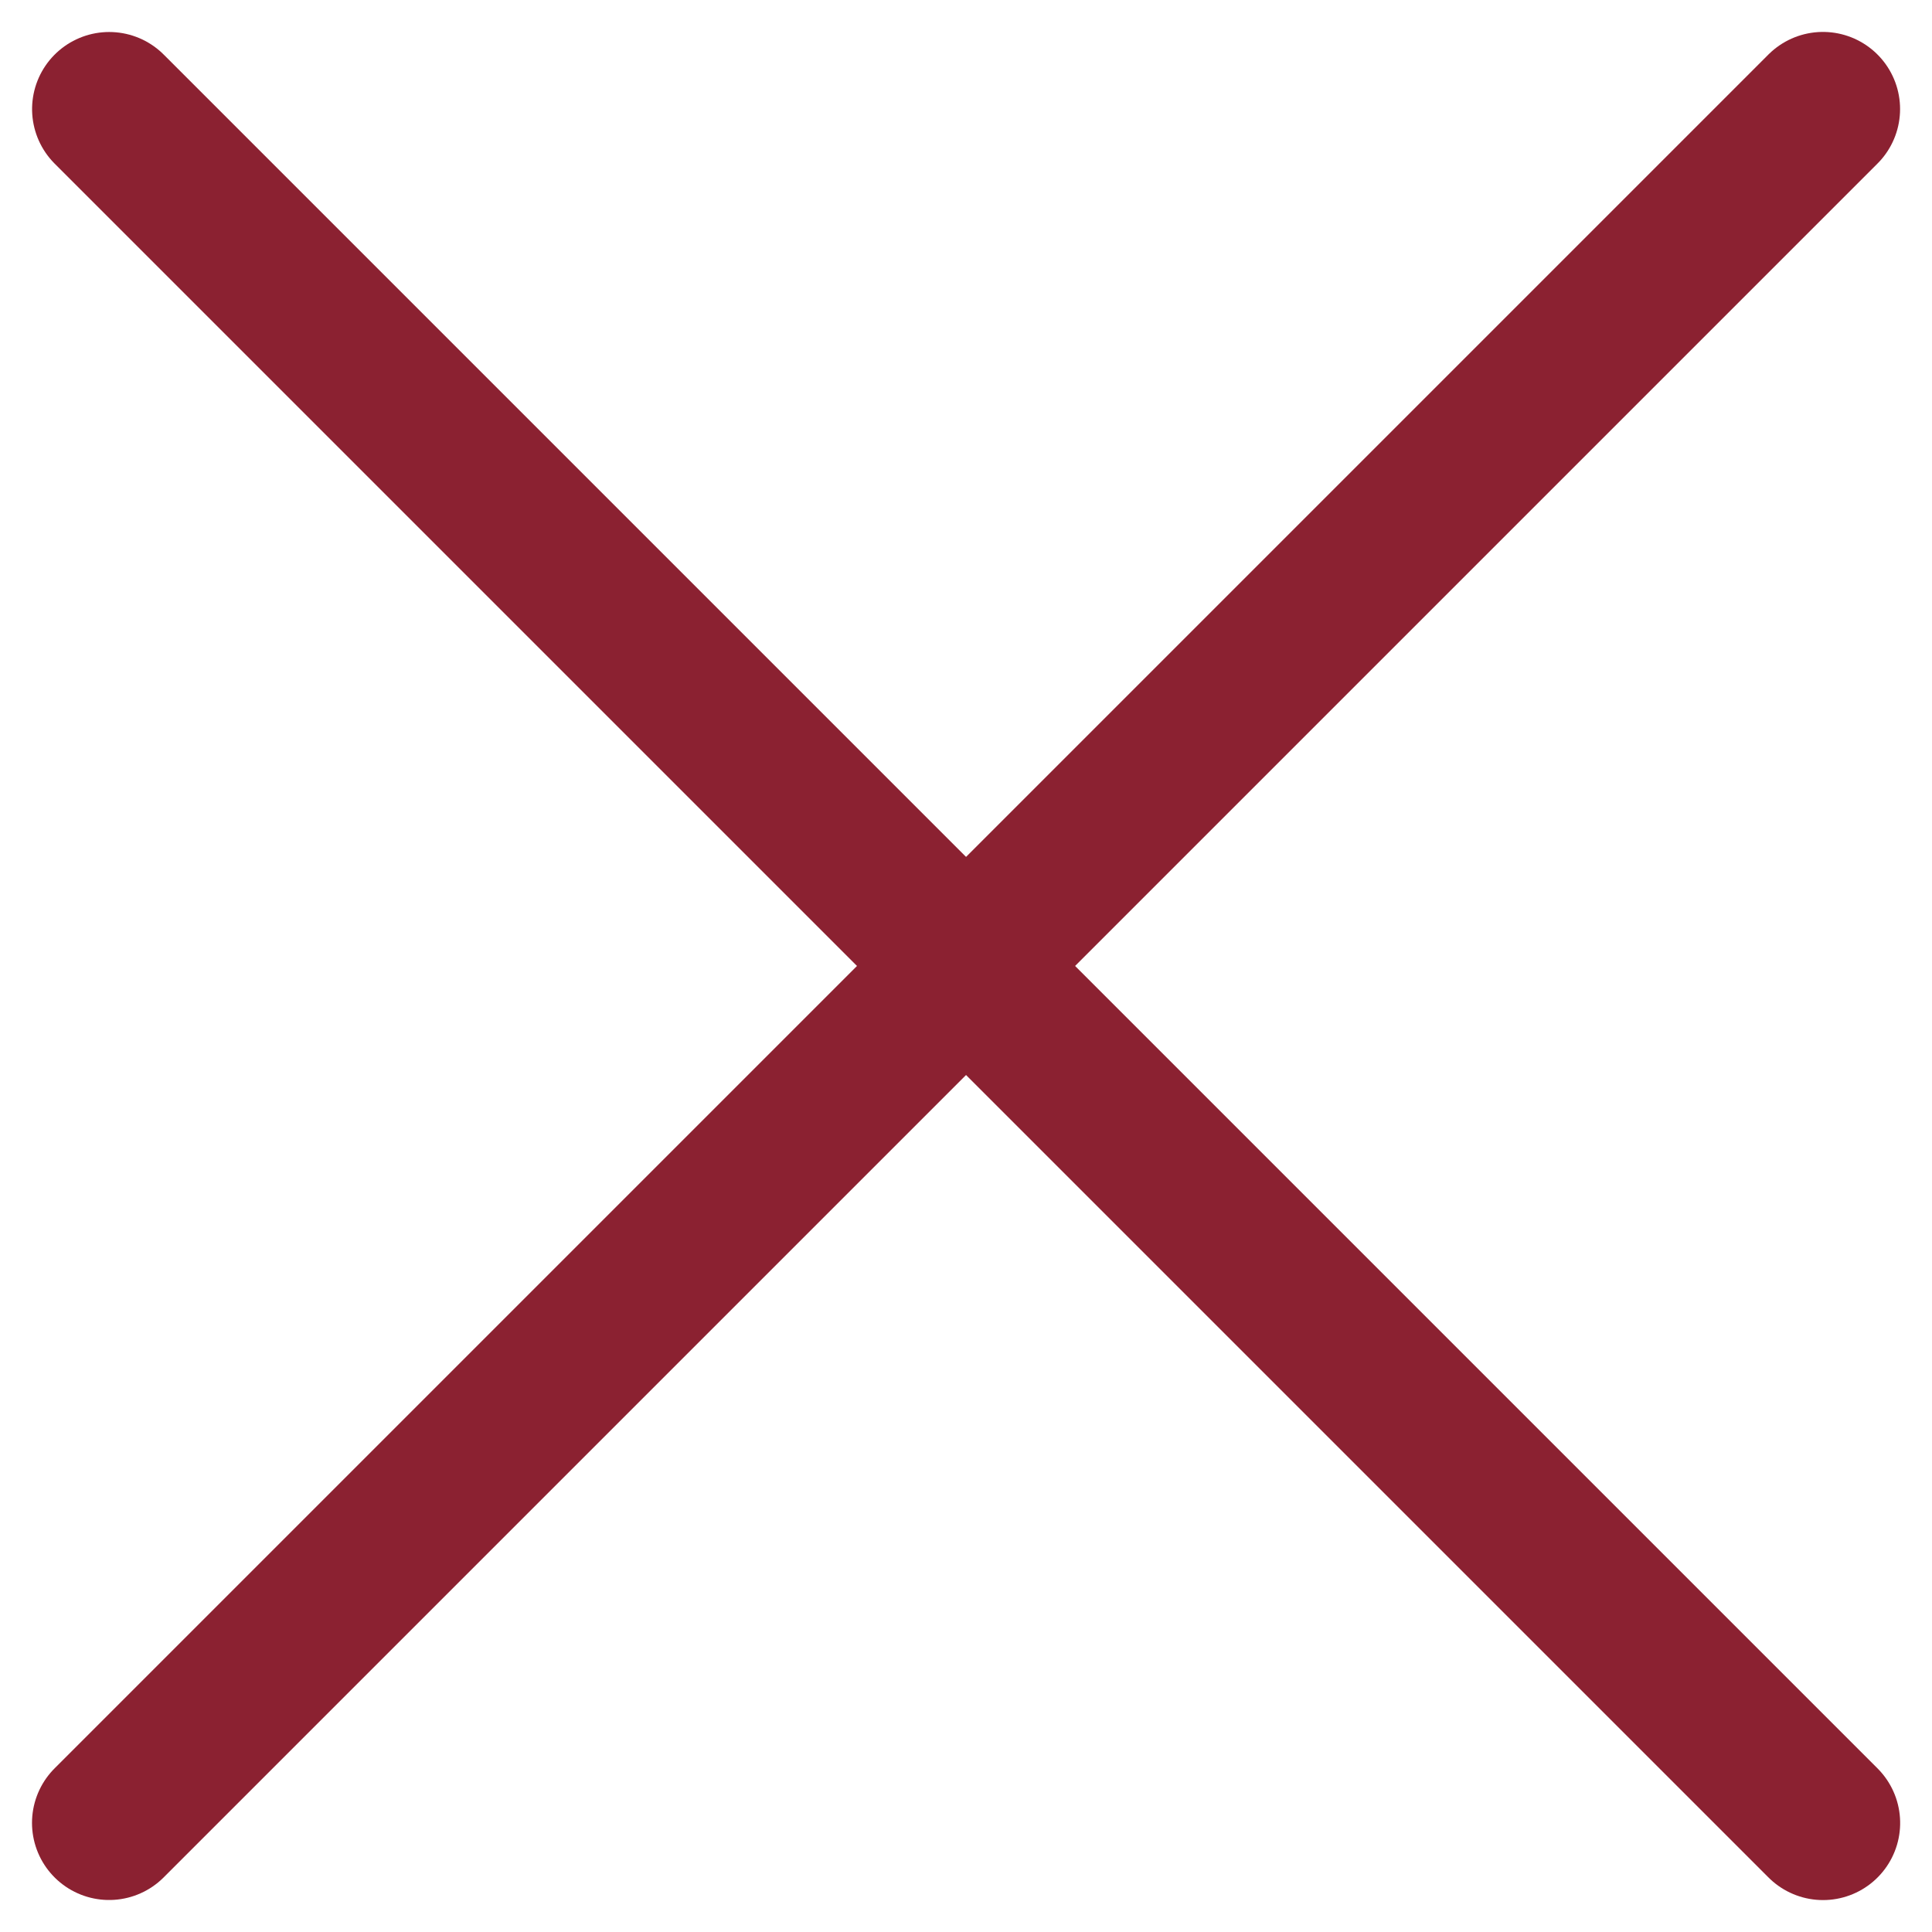 <svg xmlns="http://www.w3.org/2000/svg" width="25.053" height="25.053" viewBox="0 0 25.053 25.053">
  <g id="Group_165784" data-name="Group 165784" transform="translate(-1676.18 -720.096)">
    <path id="Path_34524" data-name="Path 34524" d="M1677.595,743.734l22.224-22.224" fill="none" stroke="#8b2131" stroke-linecap="round" stroke-width="2"/>
    <path id="Path_34525" data-name="Path 34525" d="M1677.595,743.734l22.224-22.224" transform="translate(2421.33 -956.084) rotate(90)" fill="none" stroke="#8b2131" stroke-linecap="round" stroke-width="2"/>
  </g>
</svg>
